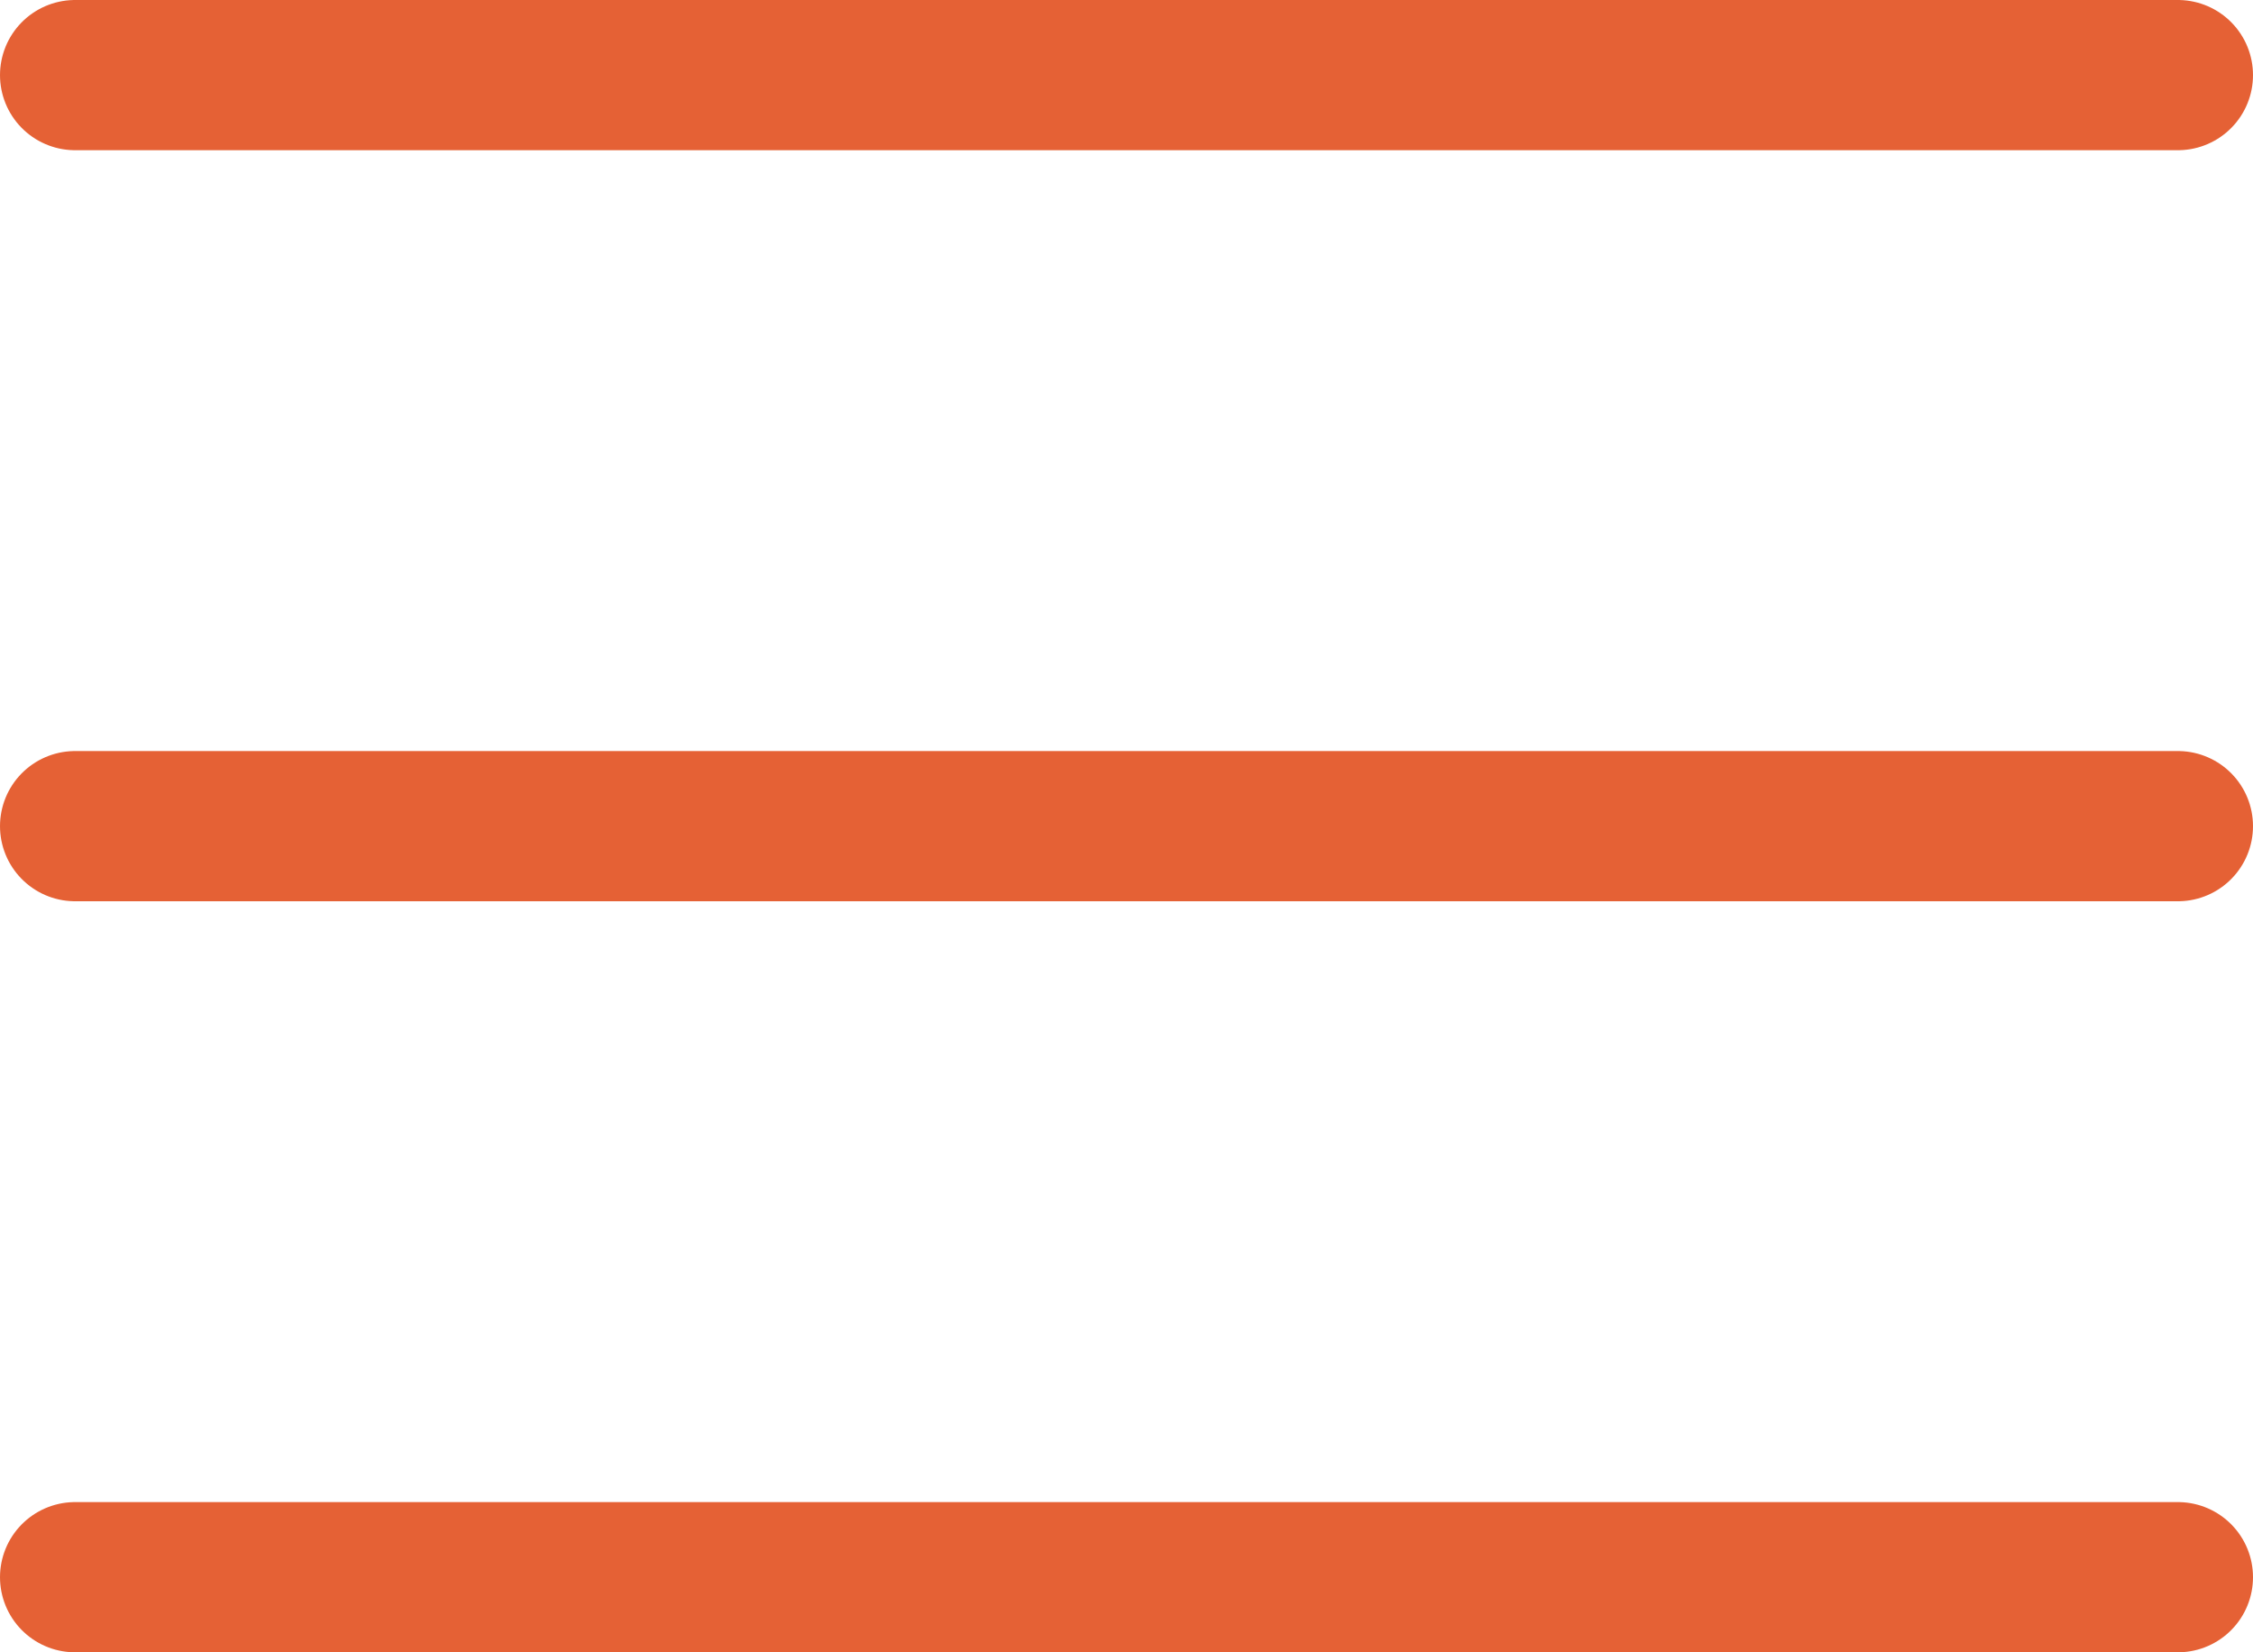 <svg xmlns="http://www.w3.org/2000/svg" theme="[object Object]" class="StyledMenu-sc-1sqwwp8-10 igemkA" width="30" height="22" viewBox="0 0 30 22" fill="none"><line x1="29" y1="1" x2="1" y2="1" stroke="#E56135" stroke-width="2" stroke-linecap="round" stroke-linejoin="round"></line><line x1="29" y1="11" x2="1" y2="11" stroke="#E56135" stroke-width="2" stroke-linecap="round" stroke-linejoin="round"></line><line x1="29" y1="21" x2="1" y2="21" stroke="#E56135" stroke-width="2" stroke-linecap="round" stroke-linejoin="round"></line></svg>
